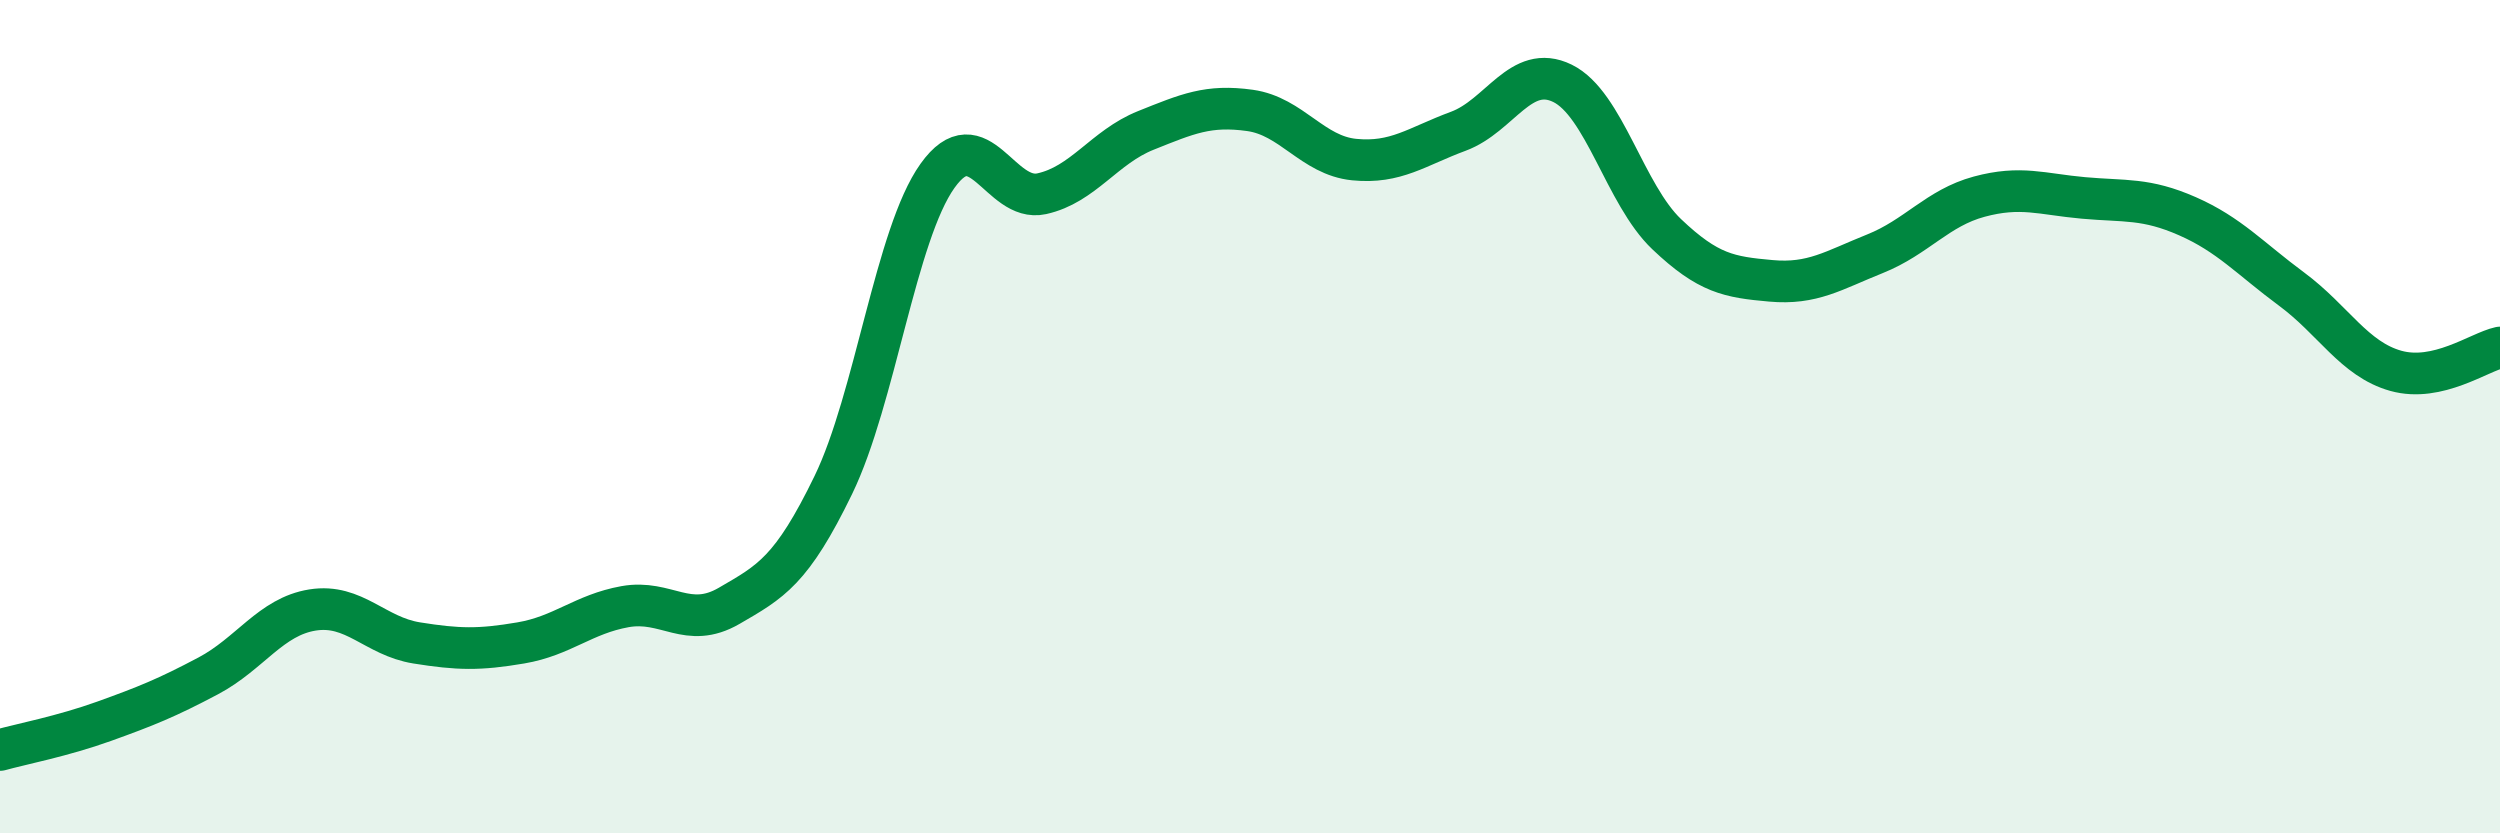
    <svg width="60" height="20" viewBox="0 0 60 20" xmlns="http://www.w3.org/2000/svg">
      <path
        d="M 0,18 C 0.5,17.86 1.5,17.67 2.5,17.31 C 3.5,16.95 4,16.75 5,16.22 C 6,15.69 6.5,14.8 7.5,14.64 C 8.5,14.48 9,15.27 10,15.43 C 11,15.59 11.5,15.6 12.5,15.43 C 13.5,15.26 14,14.74 15,14.56 C 16,14.38 16.5,15.12 17.5,14.54 C 18.5,13.96 19,13.7 20,11.64 C 21,9.58 21.5,5.62 22.5,4.22 C 23.5,2.82 24,4.87 25,4.65 C 26,4.43 26.5,3.53 27.5,3.13 C 28.5,2.73 29,2.51 30,2.65 C 31,2.79 31.5,3.73 32.5,3.83 C 33.5,3.93 34,3.52 35,3.15 C 36,2.78 36.5,1.51 37.5,2 C 38.5,2.49 39,4.67 40,5.62 C 41,6.57 41.5,6.65 42.5,6.74 C 43.5,6.83 44,6.49 45,6.09 C 46,5.69 46.5,4.99 47.5,4.72 C 48.5,4.45 49,4.66 50,4.75 C 51,4.84 51.5,4.75 52.5,5.19 C 53.5,5.63 54,6.2 55,6.94 C 56,7.68 56.5,8.62 57.5,8.9 C 58.5,9.18 59.5,8.45 60,8.34L60 20L0 20Z"
        fill="#008740"
        opacity="0.1"
        stroke-linecap="round"
        stroke-linejoin="round"
      />
      <path
        d="M 0,18 C 0.5,17.86 1.5,17.67 2.5,17.31 C 3.5,16.95 4,16.75 5,16.22 C 6,15.69 6.5,14.8 7.5,14.64 C 8.5,14.48 9,15.27 10,15.43 C 11,15.59 11.5,15.6 12.5,15.43 C 13.5,15.26 14,14.74 15,14.56 C 16,14.38 16.5,15.12 17.5,14.54 C 18.5,13.96 19,13.7 20,11.64 C 21,9.58 21.5,5.62 22.5,4.22 C 23.5,2.82 24,4.87 25,4.65 C 26,4.43 26.5,3.53 27.5,3.13 C 28.5,2.73 29,2.51 30,2.65 C 31,2.79 31.5,3.73 32.5,3.83 C 33.5,3.93 34,3.52 35,3.15 C 36,2.78 36.5,1.51 37.5,2 C 38.5,2.49 39,4.67 40,5.62 C 41,6.57 41.5,6.65 42.5,6.74 C 43.5,6.83 44,6.49 45,6.09 C 46,5.69 46.5,4.99 47.5,4.72 C 48.5,4.45 49,4.66 50,4.75 C 51,4.84 51.5,4.75 52.5,5.19 C 53.5,5.63 54,6.2 55,6.94 C 56,7.68 56.5,8.62 57.5,8.9 C 58.5,9.18 59.5,8.45 60,8.34"
        stroke="#008740"
        stroke-width="1"
        fill="none"
        stroke-linecap="round"
        stroke-linejoin="round"
      />
    </svg>
  